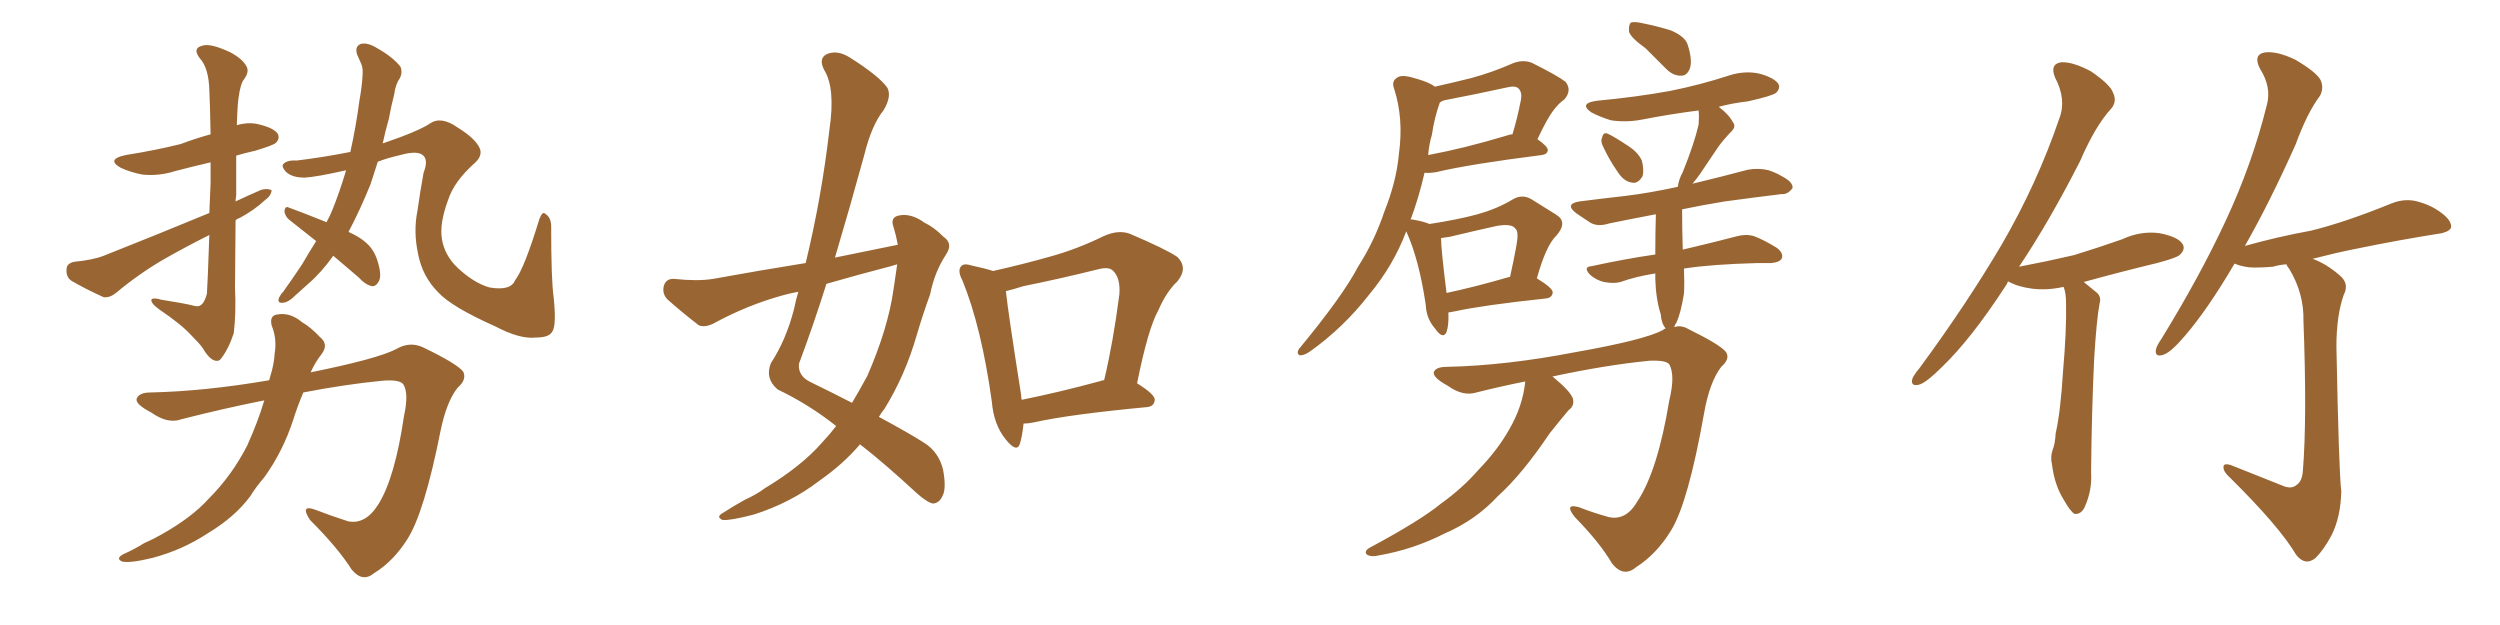 <svg xmlns="http://www.w3.org/2000/svg" xmlns:xlink="http://www.w3.org/1999/xlink" width="600" height="150"><path fill="#996633" padding="10" d="M56.54 52.88L56.54 52.88Q56.40 67.53 56.40 68.99L56.40 68.99Q56.69 75.15 56.10 79.98L56.10 79.98Q54.79 83.94 52.88 86.28L52.88 86.28Q52.29 86.87 51.27 86.43L51.27 86.43Q49.95 85.84 48.63 83.50L48.63 83.50Q47.90 82.47 46.00 80.57L46.00 80.57Q43.65 77.93 38.23 74.27L38.23 74.27Q36.18 72.80 36.33 71.92L36.33 71.92Q36.77 71.34 38.67 71.92L38.67 71.92Q44.24 72.80 46.58 73.39L46.58 73.39Q48.78 74.12 49.66 70.46L49.66 70.46Q49.80 68.85 50.24 56.40L50.24 56.40Q44.68 59.18 39.26 62.26L39.26 62.26Q33.25 65.77 27.83 70.31L27.83 70.31Q26.37 71.48 24.90 71.34L24.90 71.34Q20.36 69.29 17.14 67.38L17.14 67.38Q15.82 66.50 15.97 64.60L15.97 64.60Q15.97 63.28 17.72 62.84L17.72 62.84Q22.27 62.40 24.90 61.38L24.90 61.38Q38.23 56.10 50.24 51.12L50.24 51.12Q50.39 47.61 50.54 43.95L50.54 43.95Q50.54 41.16 50.54 38.96L50.54 38.96Q46.14 39.99 42.19 41.02L42.19 41.02Q38.09 42.33 34.13 41.89L34.13 41.89Q31.20 41.31 29.00 40.28L29.00 40.28Q25.34 38.23 30.18 37.21L30.18 37.21Q37.50 36.04 43.36 34.57L43.36 34.57Q46.88 33.25 50.54 32.23L50.54 32.23Q50.39 24.32 50.24 21.68L50.24 21.68Q50.10 16.26 47.90 13.92L47.90 13.92Q46.14 11.57 48.49 10.99L48.49 10.99Q50.39 10.25 55.37 12.60L55.37 12.60Q58.30 14.21 59.18 15.97L59.18 15.97Q59.91 17.29 58.45 19.19L58.45 19.19Q57.71 20.21 57.28 23.29L57.28 23.29Q56.98 25.05 56.84 30.03L56.84 30.03Q59.33 29.30 61.67 29.74L61.67 29.74Q65.63 30.62 66.65 32.08L66.65 32.08Q67.24 33.25 66.21 34.28L66.21 34.28Q65.63 34.86 61.23 36.18L61.23 36.18Q58.59 36.77 56.69 37.35L56.69 37.35Q56.69 41.46 56.69 46.88L56.69 46.88Q56.54 47.75 56.54 48.34L56.54 48.34Q59.62 46.88 62.70 45.56L62.70 45.56Q64.31 45.12 65.19 45.70L65.19 45.70Q65.04 47.02 63.57 48.05L63.57 48.05Q61.08 50.39 57.57 52.29L57.57 52.29Q56.98 52.44 56.54 52.88ZM79.98 61.38L79.98 61.38Q77.20 65.33 73.97 68.12L73.97 68.12Q72.51 69.43 71.04 70.75L71.04 70.75Q69.14 72.66 67.82 72.66L67.82 72.66Q66.50 72.80 66.94 71.48L66.94 71.48Q67.38 70.61 67.97 70.02L67.97 70.02Q70.17 66.94 72.51 63.43L72.51 63.43Q74.12 60.64 75.88 57.86L75.88 57.86Q72.36 55.08 69.58 52.88L69.58 52.88Q68.41 52.00 68.26 50.68L68.26 50.68Q68.41 49.37 69.29 49.80L69.29 49.80Q72.51 50.98 78.37 53.32L78.37 53.32Q79.25 51.71 79.83 50.24L79.83 50.24Q81.59 45.85 83.06 40.87L83.06 40.87Q75.88 42.48 73.10 42.63L73.10 42.63Q70.02 42.63 68.55 41.16L68.55 41.16Q67.53 39.99 67.97 39.40L67.97 39.40Q68.85 38.38 71.19 38.53L71.19 38.53Q77.34 37.79 84.08 36.47L84.08 36.47Q85.40 30.62 86.28 24.02L86.28 24.02Q86.87 20.80 87.01 18.16L87.01 18.16Q87.16 16.41 86.72 15.38L86.72 15.38Q86.13 14.06 85.69 13.04L85.69 13.04Q85.11 11.13 86.57 10.55L86.57 10.55Q88.18 10.11 90.53 11.57L90.53 11.57Q94.19 13.62 96.09 15.97L96.09 15.97Q96.83 17.72 95.51 19.48L95.51 19.48Q94.78 21.09 94.63 22.56L94.63 22.56Q93.90 25.34 93.31 28.56L93.31 28.56Q92.43 31.64 91.85 34.42L91.85 34.42Q100.49 31.49 103.27 29.59L103.27 29.59Q105.91 27.83 109.86 30.62L109.86 30.62Q114.11 33.25 115.14 35.60L115.14 35.60Q115.87 37.35 113.96 39.11L113.96 39.11Q108.98 43.51 107.52 48.05L107.52 48.05Q105.47 53.61 106.05 57.28L106.05 57.28Q106.64 61.23 109.86 64.31L109.86 64.31Q113.82 67.97 117.48 68.99L117.48 68.99Q122.61 69.87 123.63 67.24L123.63 67.24Q125.83 64.45 129.49 52.44L129.49 52.44Q130.22 50.68 130.81 51.27L130.81 51.27Q132.28 52.15 132.28 54.35L132.28 54.35Q132.28 67.09 132.86 71.19L132.86 71.19Q133.59 78.08 132.57 79.54L132.57 79.54Q131.84 81.01 128.61 81.01L128.61 81.01Q124.80 81.45 118.95 78.37L118.95 78.37Q108.40 73.68 105.18 70.17L105.18 70.17Q101.37 66.36 100.34 60.94L100.34 60.94Q99.17 55.52 100.20 50.54L100.20 50.54Q100.78 46.29 101.66 41.46L101.66 41.46Q102.98 38.09 101.22 37.06L101.22 37.06Q99.76 36.18 96.09 37.21L96.09 37.21Q92.87 37.94 90.67 38.82L90.67 38.82Q89.79 41.46 88.92 44.24L88.92 44.24Q86.43 50.39 83.64 55.66L83.64 55.66Q86.28 56.84 87.74 58.15L87.74 58.15Q89.50 59.62 90.38 61.96L90.38 61.96Q91.85 66.21 90.82 67.68L90.82 67.68Q90.23 68.70 89.36 68.70L89.36 68.70Q87.74 68.41 85.99 66.50L85.99 66.50Q82.76 63.72 79.98 61.38ZM63.43 96.09L63.43 96.09L63.43 96.09Q53.76 98.00 43.51 100.63L43.51 100.63Q40.28 101.81 36.33 99.02L36.33 99.02Q32.37 96.97 32.81 95.65L32.81 95.65Q33.40 94.19 36.18 94.19L36.18 94.19Q49.22 93.90 64.60 91.26L64.60 91.26Q64.75 90.67 64.89 90.23L64.89 90.23Q65.77 87.45 65.92 84.81L65.92 84.81Q66.50 81.30 65.19 78.08L65.19 78.08Q64.60 75.59 66.80 75.44L66.80 75.44Q69.73 75 72.51 77.34L72.51 77.34Q74.56 78.52 76.76 80.86L76.76 80.86Q78.96 82.62 77.20 84.96L77.20 84.96Q75.59 87.01 74.56 89.36L74.56 89.36Q90.53 86.13 95.07 83.79L95.07 83.79Q98.29 81.88 101.51 83.35L101.51 83.35Q109.72 87.30 111.18 89.21L111.18 89.21Q112.06 91.11 109.86 93.02L109.86 93.02Q107.23 96.24 105.76 103.27L105.76 103.27Q101.81 123.19 97.71 129.49L97.71 129.49Q94.34 134.77 89.79 137.55L89.79 137.55Q87.01 139.89 84.38 136.67L84.38 136.67Q81.15 131.54 74.41 124.80L74.41 124.80Q71.92 121.00 75.59 122.31L75.59 122.31Q79.39 123.78 83.50 125.10L83.50 125.10Q87.74 125.98 90.82 121.00L90.82 121.00Q94.78 114.70 96.97 99.76L96.97 99.76Q98.14 94.48 96.83 92.29L96.83 92.29Q95.95 90.97 91.41 91.41L91.41 91.41Q82.62 92.29 72.80 94.19L72.80 94.19Q71.48 97.27 70.46 100.49L70.46 100.49Q67.97 108.25 63.43 114.55L63.43 114.55Q61.52 116.75 60.06 119.09L60.06 119.09Q56.40 124.07 49.80 128.03L49.80 128.03Q43.80 131.98 36.62 133.89L36.62 133.89Q31.20 135.21 29.30 134.77L29.30 134.77Q27.69 134.03 29.59 133.01L29.59 133.01Q32.23 131.84 34.57 130.37L34.57 130.37Q36.91 129.35 38.67 128.32L38.67 128.32Q46.00 124.22 50.10 119.68L50.10 119.68Q55.66 114.11 59.33 106.93L59.33 106.93Q61.96 101.07 63.43 96.09ZM215.48 58.74L215.48 58.74Q215.04 56.40 214.45 54.49L214.45 54.49Q213.57 52.15 215.77 51.71L215.77 51.71Q218.70 51.12 221.92 53.47L221.92 53.47Q224.12 54.49 226.46 56.84L226.46 56.84Q228.81 58.45 227.05 61.08L227.05 61.08Q224.27 65.33 223.24 70.61L223.24 70.61Q221.48 75.44 220.02 80.42L220.02 80.42Q217.24 90.09 212.26 98.14L212.26 98.14Q211.52 99.02 210.94 100.05L210.94 100.05Q218.26 104.00 221.92 106.35L221.92 106.35Q225.29 108.54 226.32 112.65L226.32 112.65Q227.20 117.33 226.17 119.09L226.17 119.09Q225.44 120.70 223.97 120.85L223.97 120.85Q222.66 120.70 220.02 118.36L220.02 118.36Q212.26 111.18 206.40 106.64L206.40 106.64Q202.44 111.33 196.58 115.43L196.58 115.43Q189.70 120.70 180.91 123.49L180.91 123.49Q175.34 124.95 173.44 124.80L173.44 124.80Q171.68 124.07 173.58 123.05L173.58 123.05Q176.07 121.44 178.71 119.97L178.71 119.97Q181.64 118.65 183.54 117.19L183.54 117.19Q192.33 111.91 197.31 106.20L197.31 106.20Q199.22 104.15 200.68 102.25L200.68 102.25Q194.24 97.12 186.62 93.46L186.62 93.46Q183.54 90.82 185.01 87.16L185.01 87.16Q188.67 81.59 190.58 74.12L190.58 74.12Q191.02 71.92 191.60 70.02L191.60 70.02Q189.26 70.46 187.79 70.90L187.79 70.90Q179.30 73.24 171.24 77.64L171.24 77.64Q169.19 78.66 167.72 78.08L167.72 78.08Q163.18 74.56 160.11 71.78L160.11 71.78Q158.79 70.31 159.38 68.41L159.38 68.41Q159.96 66.80 161.87 66.94L161.87 66.94Q167.43 67.53 171.09 66.94L171.09 66.94Q182.37 64.89 193.36 63.13L193.36 63.13Q197.17 47.46 199.07 31.05L199.07 31.05Q200.54 21.09 197.75 16.70L197.75 16.70Q196.44 14.06 198.34 13.04L198.34 13.04Q200.83 11.87 203.91 13.77L203.91 13.77Q211.08 18.31 212.99 21.09L212.99 21.09Q214.01 23.14 212.11 26.37L212.11 26.37Q209.18 30.03 207.42 37.21L207.42 37.21Q204.05 49.51 200.39 61.82L200.39 61.82Q208.30 60.21 215.48 58.74ZM213.87 63.87L213.87 63.87Q205.96 65.92 198.34 68.12L198.34 68.12Q195.26 77.93 191.75 87.30L191.75 87.30Q191.46 90.23 194.53 91.70L194.53 91.70Q199.95 94.34 204.49 96.68L204.49 96.68Q206.40 93.46 208.15 90.23L208.15 90.23Q213.13 78.81 214.45 69.43L214.45 69.43Q214.89 66.21 215.33 63.43L215.33 63.43Q214.45 63.72 213.87 63.87ZM245.65 101.66L245.65 101.66Q245.36 104.59 244.78 106.49L244.78 106.49Q244.04 108.84 241.26 105.32L241.26 105.32Q238.48 101.81 238.04 96.39L238.04 96.39Q235.55 78.52 231.01 67.38L231.01 67.38Q229.69 64.89 230.71 63.87L230.71 63.87Q231.30 63.13 233.20 63.72L233.20 63.72Q236.57 64.45 238.33 65.04L238.33 65.04Q245.51 63.43 252.25 61.52L252.25 61.52Q258.54 59.77 264.84 56.69L264.84 56.69Q268.36 55.08 271.14 56.10L271.14 56.10Q279.79 59.77 282.57 61.67L282.57 61.67Q285.21 64.31 282.57 67.53L282.57 67.53Q279.93 70.02 278.03 74.41L278.03 74.41Q275.54 78.81 272.90 91.99L272.90 91.99Q277.15 94.63 277.15 95.95L277.15 95.95Q277.00 97.56 275.24 97.71L275.24 97.71Q256.64 99.46 248.14 101.37L248.14 101.37Q246.68 101.66 245.65 101.66ZM264.26 91.41L264.26 91.41L264.26 91.41Q264.40 91.26 264.99 91.26L264.99 91.26Q267.19 82.03 268.65 70.61L268.65 70.61Q268.95 66.65 267.04 64.89L267.04 64.89Q266.02 64.01 263.67 64.60L263.67 64.60Q254.88 66.80 245.51 68.70L245.51 68.70Q243.31 69.43 241.41 69.87L241.41 69.87Q241.99 75.29 245.07 94.78L245.07 94.78Q245.07 95.36 245.21 95.95L245.21 95.95Q254.00 94.19 264.26 91.41ZM347.61 75L347.61 75Q347.75 77.93 347.17 79.69L347.17 79.69Q346.29 81.59 344.38 78.81L344.38 78.81Q342.33 76.46 342.19 73.24L342.19 73.24Q340.58 62.26 337.50 55.52L337.50 55.52Q334.42 63.72 328.56 70.75L328.56 70.75Q322.41 78.66 314.36 84.38L314.36 84.38Q312.89 85.40 311.87 85.25L311.87 85.25Q311.13 84.81 311.72 83.79L311.72 83.79Q322.27 71.04 325.93 64.01L325.93 64.01Q329.88 57.86 332.23 50.83L332.23 50.83Q335.16 43.51 335.74 36.91L335.74 36.91Q336.91 28.42 334.57 21.24L334.57 21.24Q333.84 19.34 335.60 18.46L335.60 18.46Q336.77 17.87 339.99 18.90L339.99 18.90Q343.07 19.78 344.38 20.80L344.38 20.80Q348.93 19.78 353.03 18.75L353.03 18.75Q358.01 17.43 362.99 15.23L362.99 15.23Q365.48 14.21 367.68 15.09L367.68 15.09Q373.83 18.16 375.73 19.63L375.73 19.63Q377.34 21.68 375.44 23.88L375.44 23.88Q374.12 24.76 372.80 26.51L372.80 26.51Q371.34 28.42 368.99 33.40L368.99 33.40Q371.48 35.16 371.48 36.04L371.48 36.04Q371.34 37.06 370.02 37.21L370.02 37.21Q352.73 39.40 344.68 41.31L344.68 41.31Q342.92 41.60 341.89 41.46L341.89 41.46Q340.43 47.75 338.53 52.73L338.53 52.73Q338.82 52.59 339.26 52.73L339.26 52.73Q341.75 53.17 343.07 53.76L343.07 53.76Q349.80 52.73 354.64 51.42L354.64 51.42Q359.33 50.10 362.99 47.90L362.99 47.90Q365.33 46.44 367.68 47.90L367.68 47.90Q371.19 50.10 373.54 51.56L373.54 51.56Q376.32 53.32 373.54 56.54L373.54 56.54Q371.04 58.89 368.85 66.80L368.85 66.80Q372.66 69.14 372.66 70.17L372.66 70.17Q372.51 71.48 371.04 71.63L371.04 71.63Q355.96 73.24 349.22 74.71L349.22 74.71Q348.49 74.85 347.61 75ZM362.11 66.50L362.11 66.50Q362.26 66.50 362.40 66.50L362.40 66.50Q363.28 62.55 363.87 59.33L363.87 59.33Q364.60 55.52 363.72 54.93L363.72 54.93Q362.99 53.61 359.33 54.20L359.33 54.20Q354.05 55.37 347.90 56.84L347.90 56.84Q346.73 56.98 345.85 57.13L345.85 57.13Q345.85 59.77 347.17 70.31L347.17 70.31Q354.05 68.85 362.11 66.50ZM343.65 32.37L343.65 32.37Q342.92 34.86 342.77 37.21L342.77 37.21Q351.42 35.60 361.67 32.52L361.67 32.52Q362.40 32.23 362.99 32.23L362.99 32.23Q364.16 28.42 365.04 23.88L365.04 23.88Q365.33 22.12 364.45 21.24L364.45 21.24Q363.72 20.51 361.82 20.95L361.82 20.95Q354.49 22.56 346.88 24.02L346.88 24.02Q346.14 24.17 345.56 24.61L345.56 24.61Q344.24 28.27 343.65 32.37ZM394.92 11.57L394.92 11.57Q391.41 9.08 390.97 7.62L390.97 7.62Q390.82 6.01 391.41 5.42L391.41 5.42Q392.29 5.13 394.19 5.57L394.19 5.57Q397.85 6.30 401.07 7.32L401.07 7.32Q404.44 8.79 405.03 10.69L405.03 10.69Q406.20 14.36 405.62 16.26L405.62 16.26Q405.03 18.02 403.71 18.16L403.71 18.16Q401.66 18.31 399.90 16.55L399.90 16.55Q397.27 13.92 394.92 11.57ZM384.67 35.01L384.67 35.01Q384.08 33.84 384.52 32.96L384.52 32.96Q384.81 31.64 385.84 32.08L385.84 32.08Q387.45 32.81 390.97 35.16L390.97 35.16Q393.16 36.62 394.04 38.53L394.04 38.53Q394.63 40.87 394.19 42.33L394.19 42.33Q393.02 44.24 391.55 43.80L391.55 43.80Q389.65 43.51 388.18 41.16L388.18 41.16Q386.13 38.23 384.67 35.01ZM366.06 91.55L366.06 91.55L366.06 91.55Q360.21 92.72 354.35 94.19L354.35 94.19Q351.12 95.21 347.46 92.58L347.46 92.58Q343.95 90.67 344.09 89.36L344.09 89.36Q344.53 88.04 347.31 88.04L347.31 88.04Q361.38 87.74 378.08 84.52L378.08 84.52Q394.63 81.59 399.02 79.25L399.02 79.25Q399.32 78.96 399.76 78.81L399.76 78.81Q398.73 77.64 398.58 75.44L398.58 75.44Q397.41 71.78 397.27 66.94L397.27 66.94Q397.27 66.21 397.27 65.63L397.27 65.63Q392.58 66.36 388.92 67.68L388.92 67.68Q387.30 68.12 384.96 67.68L384.96 67.68Q383.06 67.24 381.59 65.92L381.59 65.92Q379.83 64.01 382.03 63.87L382.03 63.87Q390.09 62.11 397.27 61.08L397.27 61.08Q397.27 55.96 397.41 51.42L397.41 51.42Q391.26 52.59 386.28 53.61L386.28 53.61Q383.50 54.49 381.74 53.47L381.74 53.47Q379.69 52.15 378.22 51.12L378.22 51.12Q375.44 48.93 379.10 48.34L379.10 48.34Q384.81 47.61 390.09 47.02L390.09 47.02Q396.09 46.29 402.69 44.82L402.69 44.82Q402.83 43.21 403.86 41.31L403.86 41.31Q406.64 34.42 407.67 29.88L407.67 29.88Q407.81 27.98 407.67 26.51L407.67 26.51Q400.78 27.39 394.04 28.71L394.04 28.71Q390.23 29.44 386.57 28.86L386.57 28.86Q383.79 27.98 381.88 26.95L381.88 26.95Q378.81 24.76 383.35 24.17L383.35 24.17Q392.72 23.29 400.78 21.83L400.78 21.83Q408.11 20.36 414.84 18.16L414.84 18.16Q418.80 16.85 422.46 17.72L422.46 17.72Q425.98 18.75 426.86 20.21L426.86 20.21Q427.29 21.24 426.27 22.27L426.27 22.27Q425.39 23.00 419.53 24.32L419.53 24.32Q415.72 24.76 412.50 25.63L412.50 25.63Q414.99 27.54 415.87 29.30L415.87 29.30Q416.89 30.47 415.14 31.93L415.14 31.93Q413.38 33.84 412.35 35.30L412.35 35.30Q410.01 38.82 408.11 41.60L408.11 41.60Q407.08 43.07 406.20 44.09L406.20 44.09Q412.94 42.48 419.53 40.72L419.53 40.72Q422.17 40.28 424.51 40.87L424.51 40.87Q426.56 41.60 427.44 42.19L427.44 42.19Q430.37 43.65 430.22 45.12L430.22 45.12Q429.05 46.73 427.59 46.58L427.59 46.58Q421.58 47.31 413.96 48.34L413.96 48.34Q408.54 49.22 403.71 50.24L403.71 50.24Q403.71 55.08 403.86 59.91L403.86 59.91Q411.91 58.01 416.89 56.69L416.89 56.69Q419.09 56.10 421.00 56.69L421.00 56.69Q423.34 57.57 426.42 59.47L426.42 59.47Q428.17 60.79 427.59 62.11L427.59 62.11Q427.00 62.99 425.10 63.13L425.10 63.13Q423.63 63.13 421.88 63.13L421.88 63.13Q410.74 63.43 404.15 64.45L404.15 64.45Q404.30 68.12 404.15 70.46L404.15 70.46Q403.42 75 402.39 77.34L402.39 77.34Q401.95 77.93 401.81 78.52L401.81 78.52Q403.42 77.93 405.18 78.96L405.18 78.96Q412.94 82.76 414.26 84.52L414.26 84.52Q415.28 86.13 413.09 88.04L413.09 88.04Q410.30 91.70 408.98 99.17L408.98 99.17Q405.18 120.56 401.07 127.29L401.07 127.29Q397.56 133.01 392.72 136.08L392.72 136.08Q389.65 138.72 386.87 135.21L386.87 135.21Q384.08 130.37 377.93 124.07L377.93 124.07Q375.29 120.70 378.96 121.73L378.96 121.73Q382.32 123.05 385.99 124.07L385.99 124.07Q390.23 125.10 393.02 120.26L393.02 120.26Q397.85 112.94 400.63 96.09L400.63 96.09Q402.10 90.09 400.63 87.45L400.63 87.45Q399.90 86.43 395.95 86.57L395.95 86.57Q385.40 87.60 372.51 90.38L372.51 90.38Q372.66 90.38 372.80 90.53L372.80 90.53Q376.90 93.90 377.49 95.65L377.49 95.65Q377.93 97.41 376.46 98.44L376.46 98.44Q374.12 101.22 371.92 104.00L371.92 104.00Q365.33 113.82 359.47 119.09L359.47 119.09Q354.20 124.80 346.73 128.03L346.73 128.03Q339.26 131.84 330.91 133.30L330.91 133.30Q329.15 133.74 328.13 133.15L328.13 133.15Q327.25 132.42 328.56 131.54L328.56 131.54Q340.87 124.95 345.85 120.85L345.85 120.85Q350.98 117.19 354.93 112.65L354.93 112.65Q359.47 107.96 362.26 102.98L362.26 102.98Q365.48 97.41 366.06 91.55ZM484.57 64.01L484.57 64.01Q491.46 62.70 497.75 61.23L497.75 61.23Q503.91 59.33 509.33 57.42L509.33 57.42Q513.72 55.37 518.26 55.96L518.26 55.96Q522.80 56.84 523.83 58.59L523.83 58.59Q524.56 59.77 523.24 61.08L523.24 61.08Q522.66 61.82 517.68 63.13L517.68 63.13Q508.59 65.33 500.10 67.68L500.10 67.68Q501.56 68.85 503.32 70.31L503.32 70.31Q504.35 71.34 503.91 72.80L503.91 72.80Q503.17 76.61 502.59 86.28L502.59 86.28Q502.00 98.73 501.86 113.38L501.86 113.38Q502.15 117.77 500.24 121.88L500.24 121.88Q499.37 123.49 497.90 123.34L497.90 123.34Q496.88 122.75 495.41 120.12L495.41 120.12Q493.07 116.46 492.48 111.47L492.48 111.47Q492.04 109.72 492.63 107.96L492.63 107.96Q493.21 106.64 493.36 104.00L493.36 104.00Q494.53 98.88 495.12 89.21L495.12 89.21Q496.00 79.25 495.85 72.66L495.85 72.66Q495.85 70.31 495.26 68.85L495.26 68.85Q491.31 69.73 487.79 69.29L487.79 69.29Q484.28 68.85 481.93 67.53L481.93 67.53Q481.64 68.26 481.20 68.85L481.20 68.85Q473.00 81.45 465.97 88.18L465.97 88.18Q462.45 91.70 460.69 92.29L460.69 92.29Q458.50 92.87 458.94 90.97L458.94 90.97Q459.23 90.09 460.69 88.33L460.69 88.33Q472.12 72.80 480.47 58.59L480.47 58.59Q488.96 43.95 494.24 28.42L494.24 28.42Q496.00 23.88 493.21 18.60L493.21 18.60Q491.89 15.38 494.68 14.94L494.68 14.94Q497.46 14.79 501.86 17.14L501.86 17.14Q506.54 20.36 507.13 22.27L507.13 22.27Q508.15 24.32 506.69 26.07L506.69 26.07Q502.88 30.18 499.22 38.67L499.22 38.67Q491.75 53.32 484.57 64.01ZM548.29 116.75L548.29 116.75L548.29 116.75Q550.05 117.33 551.07 116.46L551.07 116.46Q552.54 115.58 552.69 112.94L552.69 112.94Q553.71 100.49 552.83 77.05L552.83 77.05Q552.98 70.46 549.46 64.60L549.46 64.60Q548.88 63.87 548.73 63.43L548.73 63.43Q546.97 63.57 545.51 64.01L545.51 64.01Q541.99 64.31 539.79 64.16L539.79 64.16Q537.74 63.87 536.72 63.43L536.72 63.43Q536.43 63.28 536.28 63.28L536.28 63.28Q529.83 74.27 524.41 80.57L524.41 80.57Q521.04 84.52 519.29 85.11L519.29 85.11Q517.24 85.84 517.38 84.08L517.38 84.08Q517.53 83.06 518.85 81.15L518.85 81.15Q527.93 66.36 534.08 53.17L534.08 53.17Q540.53 39.40 544.04 25.20L544.04 25.20Q545.21 20.95 542.43 16.55L542.43 16.55Q540.67 13.18 543.46 12.60L543.46 12.60Q546.39 12.16 550.93 14.36L550.93 14.36Q555.91 17.29 556.93 19.19L556.93 19.19Q557.81 21.09 556.79 23.00L556.79 23.00Q553.71 27.10 550.93 34.72L550.93 34.72Q544.63 48.78 538.77 59.03L538.77 59.03Q546.53 56.84 554.59 55.37L554.59 55.37Q562.94 53.32 574.07 48.78L574.07 48.78Q577.44 47.46 580.66 48.49L580.66 48.49Q582.71 49.07 584.47 50.10L584.47 50.10Q588.28 52.44 588.28 54.35L588.28 54.35Q588.28 55.37 586.08 55.96L586.08 55.96Q575.83 57.57 565.14 59.77L565.14 59.77Q560.74 60.64 555.03 62.11L555.03 62.11Q558.25 63.28 561.33 65.92L561.33 65.92Q563.96 67.97 562.50 70.75L562.50 70.75Q560.74 75.73 560.74 83.20L560.74 83.20Q561.33 113.38 561.91 117.92L561.91 117.92Q561.77 124.07 559.57 128.47L559.57 128.47Q557.67 131.98 555.76 133.89L555.76 133.89Q553.27 135.94 551.07 133.15L551.07 133.15Q547.12 126.42 535.11 114.55L535.11 114.55Q533.64 113.23 533.64 112.21L533.64 112.21Q533.50 111.04 535.40 111.62L535.40 111.62Q541.70 114.11 548.29 116.75Z"/></svg>